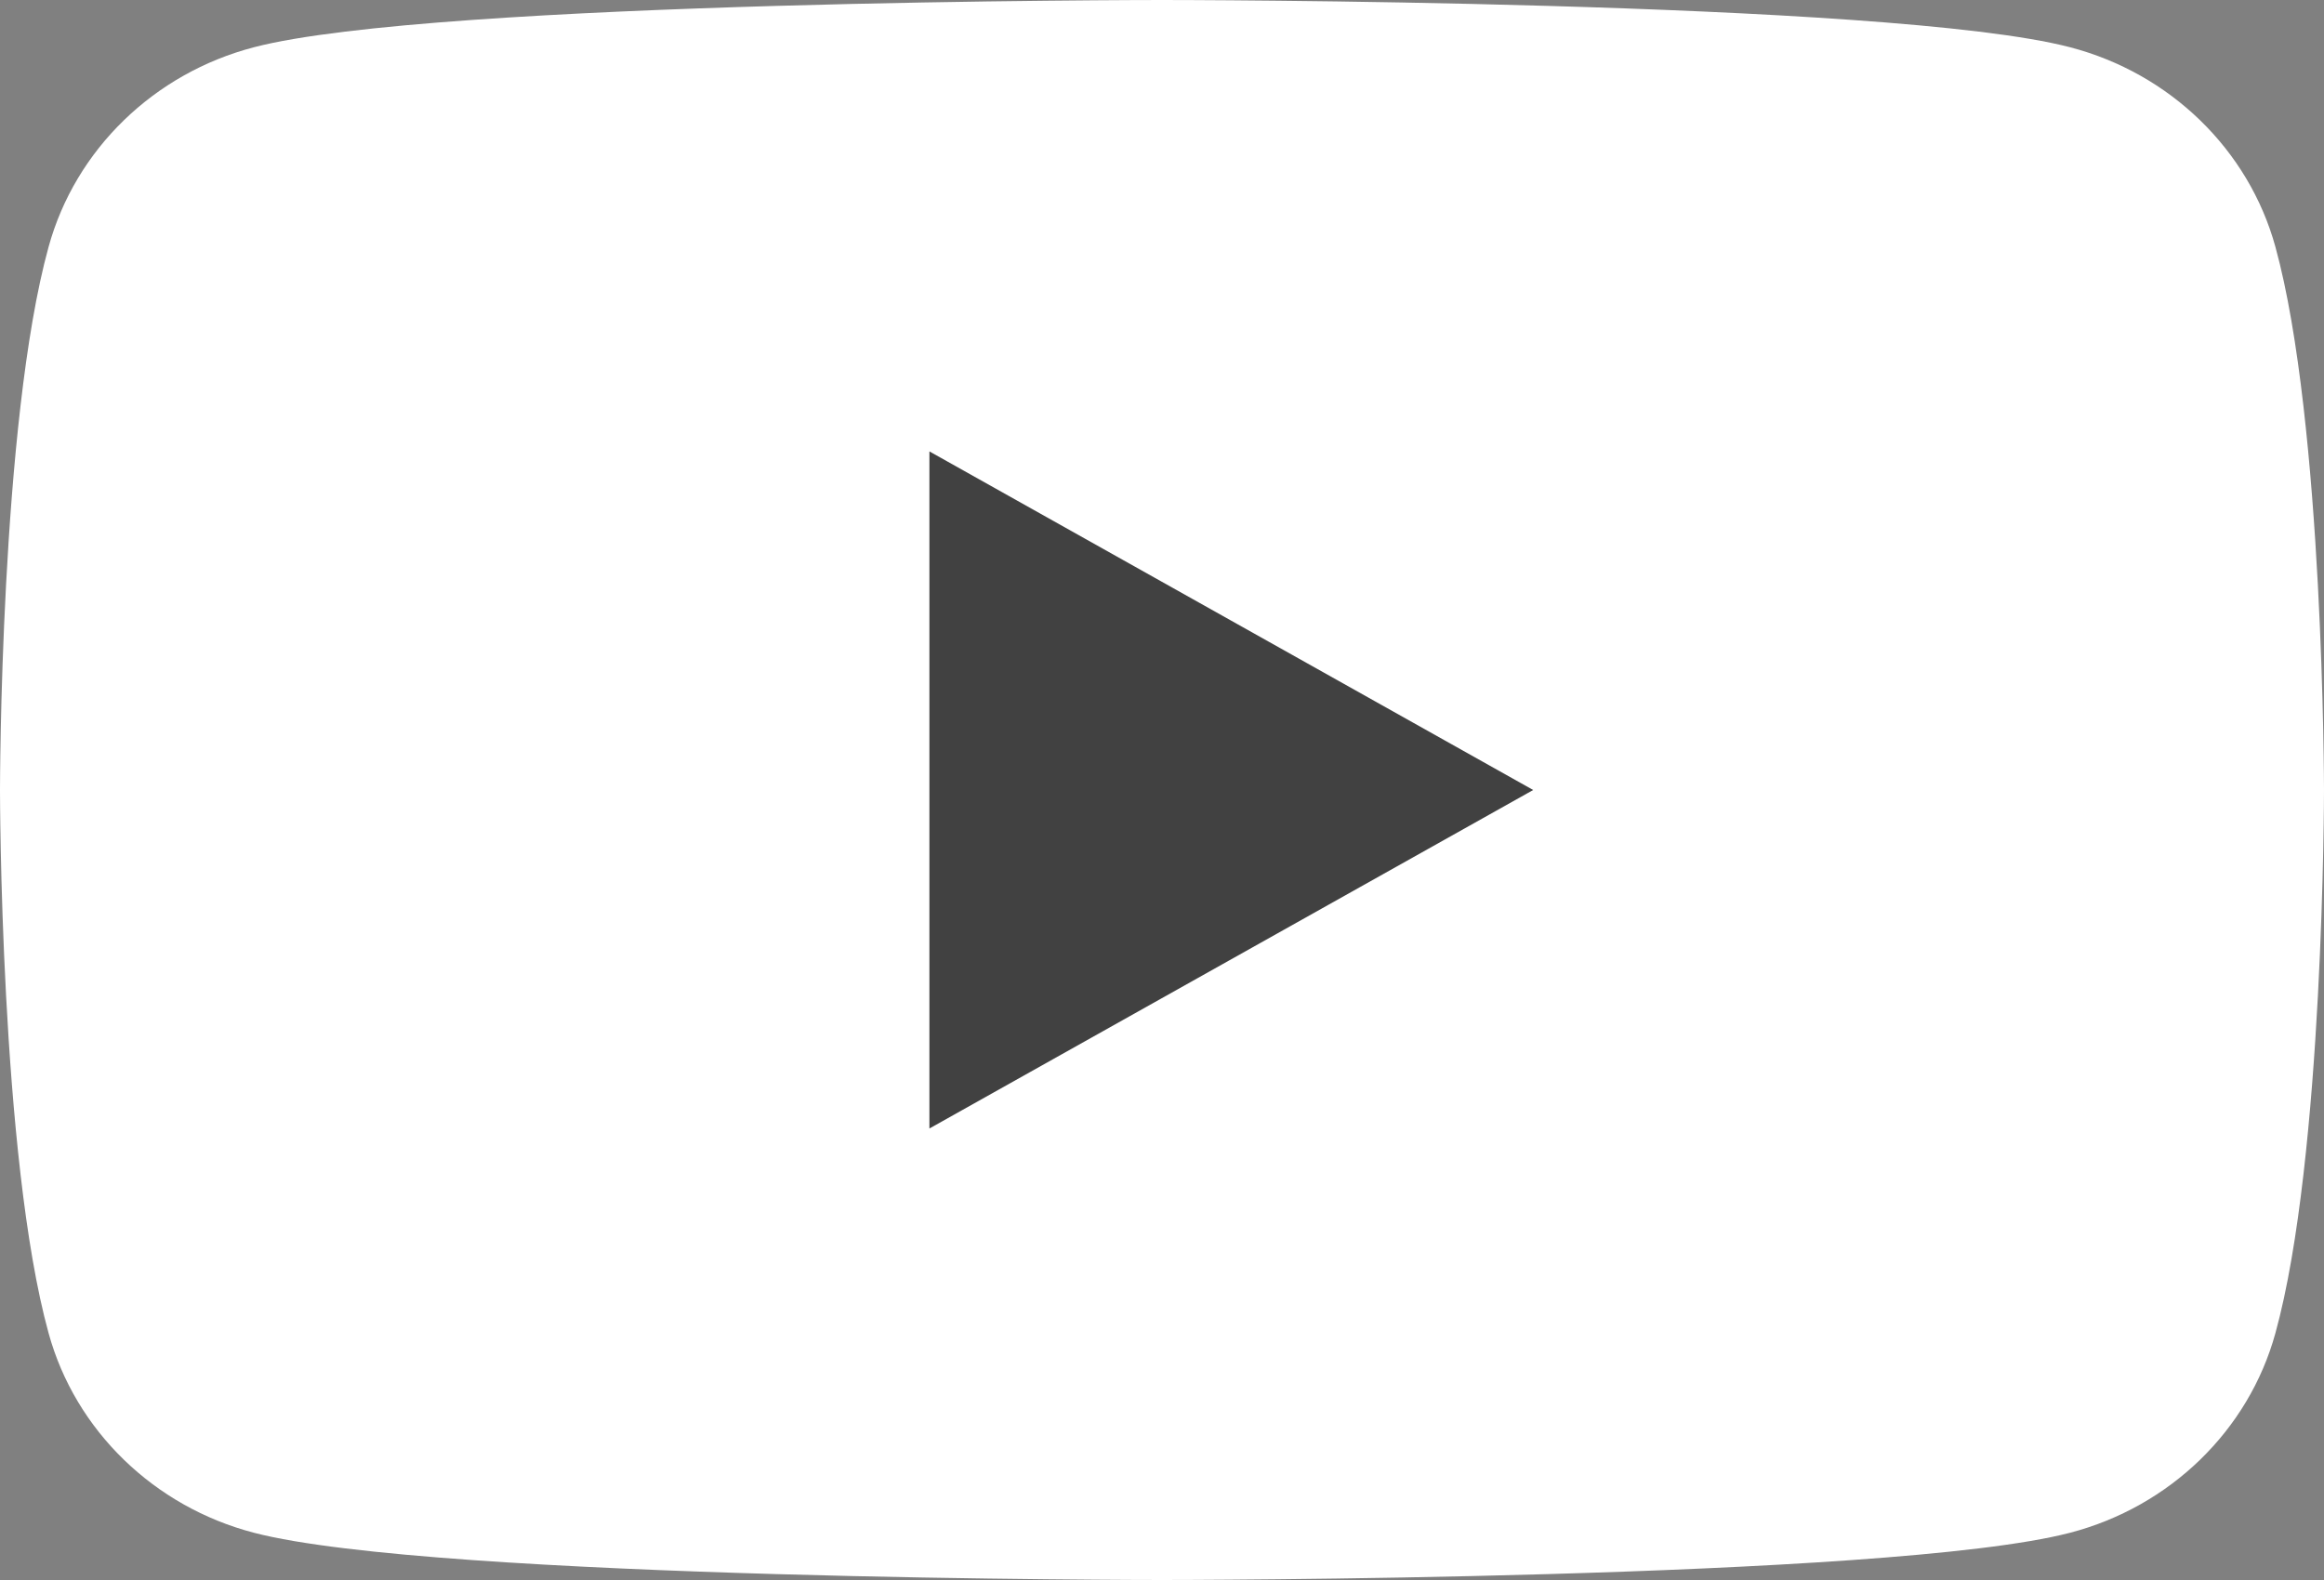 <svg width="25" height="17" viewBox="0 0 25 17" fill="none" xmlns="http://www.w3.org/2000/svg">
<rect x="0" y="0" width="25" height="17" fill="#808080" stroke="none"/>
<g clip-path="url(#clip0_371_49874)">
<path d="M24.477 2.655C24.189 1.609 23.343 0.788 22.267 0.508C20.318 1.51992e-07 12.5 0 12.5 0C12.5 0 4.682 1.51992e-07 2.733 0.508C1.657 0.788 0.811 1.609 0.523 2.655C1.56469e-07 4.548 0 8.5 0 8.5C0 8.5 1.56469e-07 12.452 0.523 14.345C0.811 15.391 1.657 16.212 2.733 16.492C4.682 17 12.5 17 12.5 17C12.5 17 20.318 17 22.267 16.492C23.343 16.212 24.189 15.391 24.477 14.345C25 12.452 25 8.5 25 8.5C25 8.5 24.998 4.548 24.477 2.655Z" fill="white"/>
<path d="M9.998 12.142L16.493 8.5L9.998 4.857V12.142Z" fill="#414141"/>
</g>
<defs>
<clipPath id="clip0_371_49874">
<rect width="25" height="17" fill="white"/>
</clipPath>
</defs>
</svg>
